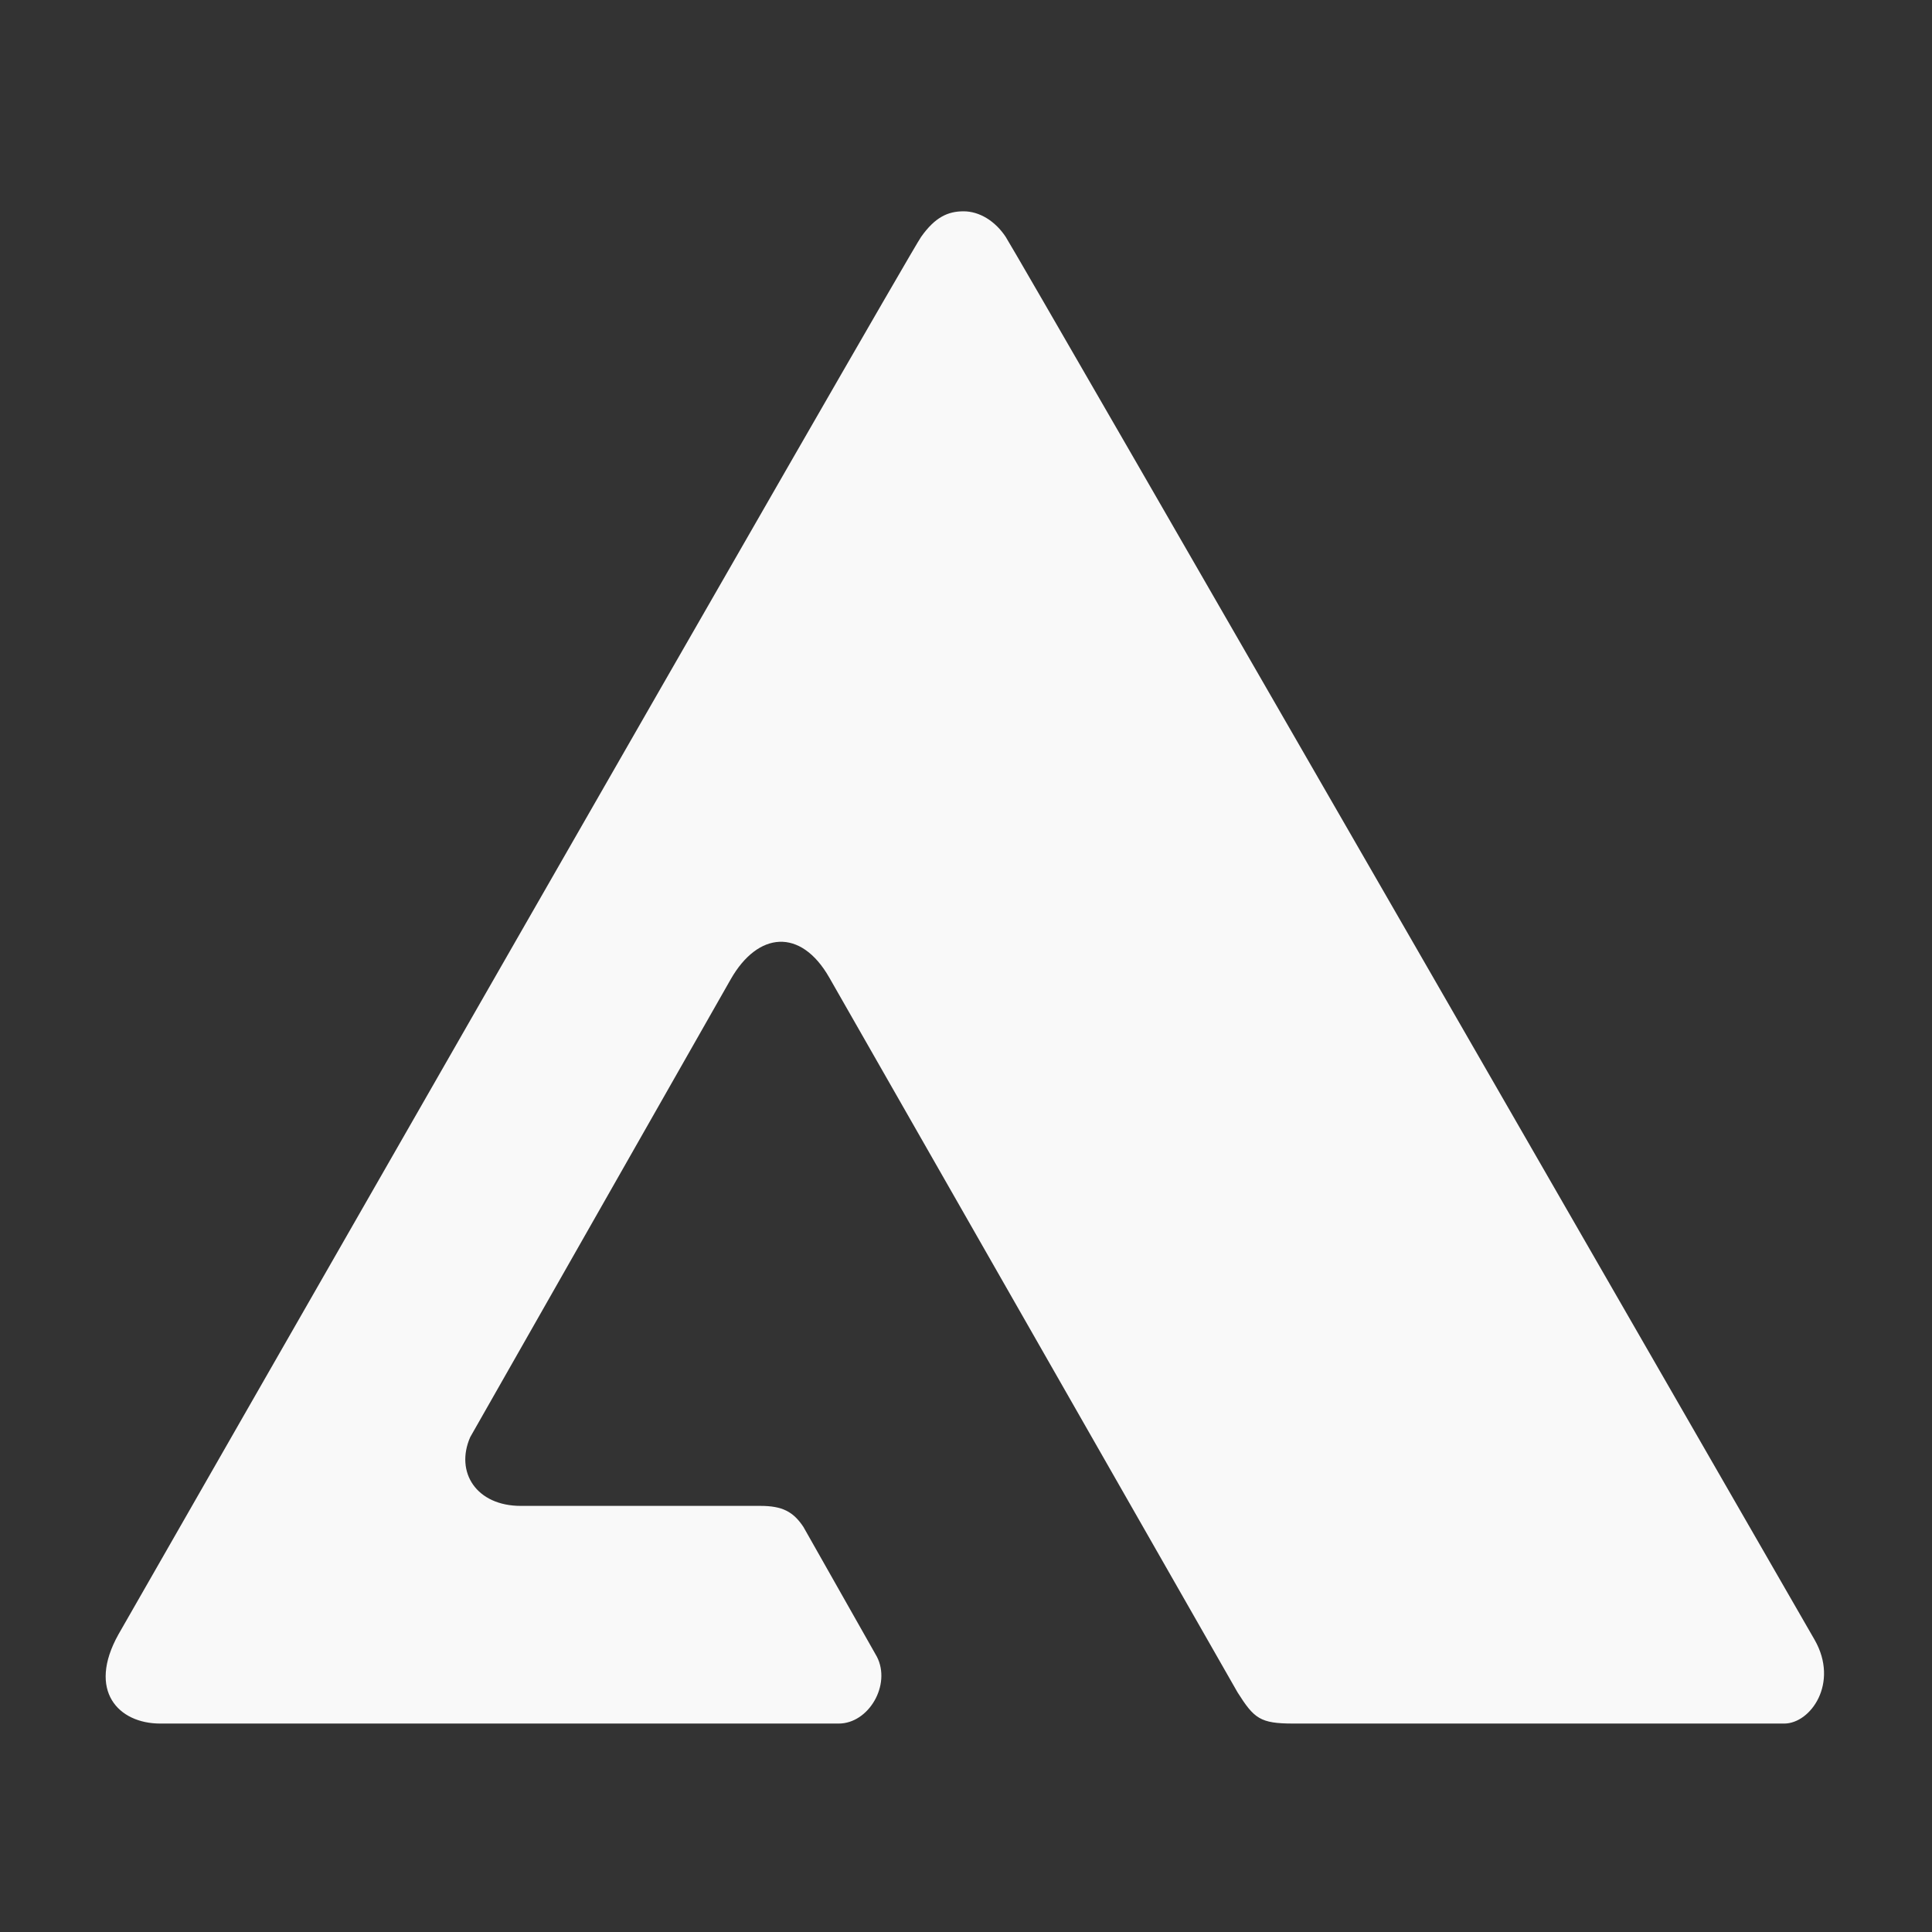 <svg xmlns="http://www.w3.org/2000/svg" width="512" height="512" fill="none"><rect width="100%" height="100%" fill="#333333" stroke="none"/><path fill="#F9F9F9" d="M244.091 62.794c-3.729 5.273-212.723 370.375-212.723 370.375-8.293 14.885.003 23.591 11.08 23.591H222.27c7.948 0 13.944-10.251 10.121-17.707l-19.482-34.41c-2.689-4.051-5.614-5.566-11.385-5.566h-63.506c-11.768 0-17.475-8.915-13.409-18.216 0 0 61.808-108.628 69.026-121.32 7.219-12.693 18.575-13.684 26.12-.498l108.202 189.441c4.403 6.959 5.989 8.276 14.772 8.276h130.114c6.995 0 14.579-10.722 8.066-22.163 0 0-211.529-367.497-214.376-371.803C263.686 58.488 259.489 56 255.36 56c-4.13 0-7.541 1.521-11.269 6.794Z"/></svg>